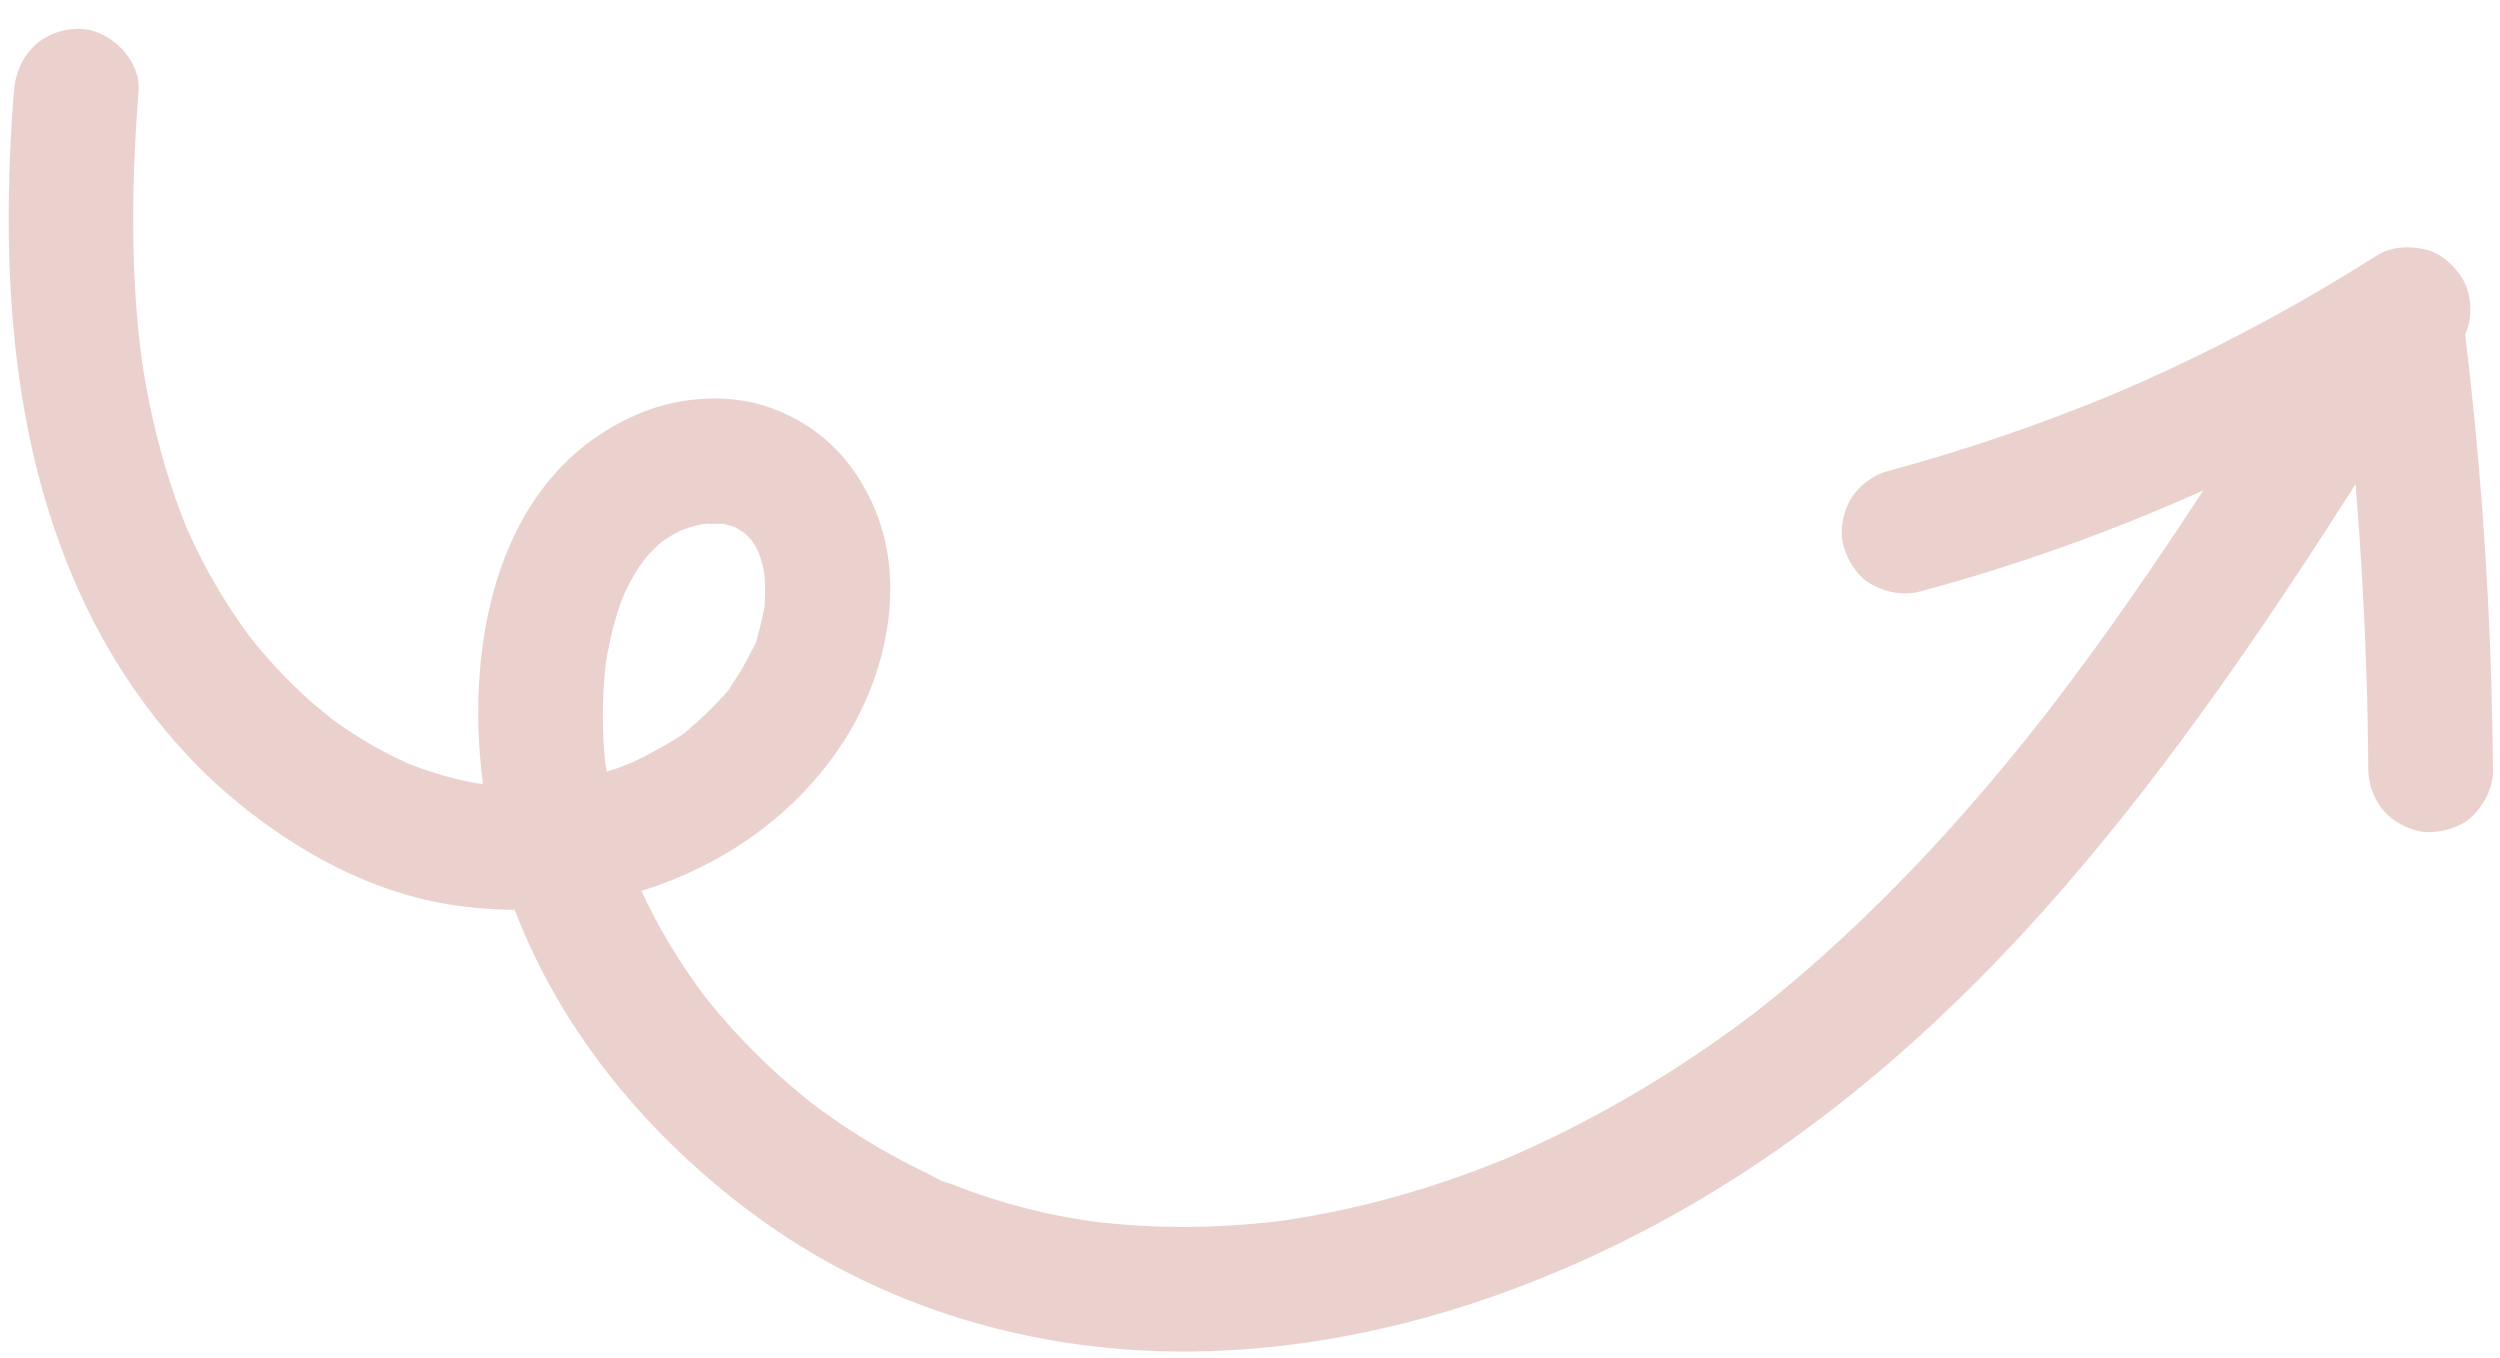 <svg xmlns="http://www.w3.org/2000/svg" xmlns:xlink="http://www.w3.org/1999/xlink" width="707" zoomAndPan="magnify" viewBox="0 0 530.25 288" height="384" preserveAspectRatio="xMidYMid meet" version="1.0"><defs><clipPath id="9b853303b3"><path d="M 1 6 L 528.754 6 L 528.754 287 L 1 287 Z M 1 6 " clip-rule="nonzero"/></clipPath></defs><g clip-path="url(#9b853303b3)"><path fill="#ebd1ce" d="M 19.984 132.062 C 27.367 146.34 37.633 159.68 50.062 169.918 C 62.93 180.512 78.168 188.969 94.777 191.754 C 99.531 192.551 104.348 192.945 109.168 192.961 C 119.102 219.051 137.691 241.23 160.105 257.766 C 186.91 277.539 219.766 287.047 252.934 286.656 C 288.793 286.23 323.949 274.969 355.098 257.586 C 386.641 239.98 413.996 215.656 437.574 188.453 C 460.723 161.746 480.652 132.457 499.625 102.691 C 500.699 115.906 501.469 129.145 501.902 142.395 C 502.129 149.352 502.266 156.312 502.316 163.273 C 502.344 166.68 503.773 170.207 506.191 172.621 C 508.484 174.914 512.246 176.641 515.539 176.492 C 518.957 176.34 522.504 175.219 524.887 172.621 C 527.25 170.047 528.785 166.848 528.758 163.273 C 528.57 138.734 527.301 114.211 524.926 89.785 C 524.316 83.488 523.617 77.199 522.863 70.914 C 523.121 70.34 523.352 69.75 523.523 69.137 C 524.395 65.973 524 61.758 522.191 58.949 C 520.371 56.125 517.66 53.641 514.289 52.875 C 510.895 52.102 507.125 52.285 504.102 54.207 C 490.023 63.16 475.375 71.203 460.258 78.262 C 456.422 80.055 452.551 81.77 448.66 83.434 C 432.938 89.98 416.801 95.5 400.352 99.926 C 397.152 100.785 394.121 103.148 392.453 106 C 390.793 108.836 390.09 113.012 391.121 116.188 C 392.156 119.387 394.137 122.473 397.195 124.09 C 400.355 125.758 403.867 126.367 407.383 125.422 C 427.867 119.91 447.953 112.715 467.336 104.004 C 457.441 119.121 447.219 134.016 436.273 148.402 C 435.676 149.191 435.059 149.969 434.469 150.762 C 436.762 147.664 434.434 150.805 433.938 151.441 C 432.547 153.219 431.141 154.992 429.727 156.754 C 427.074 160.055 424.379 163.32 421.637 166.547 C 416.16 172.992 410.496 179.281 404.621 185.367 C 398.742 191.457 392.652 197.344 386.336 202.98 C 383.262 205.723 380.137 208.402 376.949 211.008 C 375.449 212.234 373.926 213.43 372.41 214.633 C 372.273 214.738 372.133 214.844 371.992 214.949 C 371.129 215.602 370.266 216.25 369.395 216.895 C 356.219 226.641 342.133 235.188 327.312 242.195 C 325.48 243.062 323.637 243.906 321.785 244.723 C 321.203 244.98 320.617 245.23 320.031 245.484 C 319.555 245.676 319.086 245.879 318.613 246.07 C 314.875 247.586 311.098 249 307.281 250.305 C 299.57 252.941 291.711 255.137 283.734 256.82 C 279.84 257.641 275.918 258.32 271.98 258.91 C 271.965 258.914 271.957 258.914 271.938 258.918 C 271.016 259.031 270.098 259.137 269.176 259.238 C 267.07 259.465 264.961 259.656 262.848 259.805 C 254.922 260.371 246.957 260.379 239.031 259.789 C 237.176 259.648 235.324 259.477 233.473 259.273 C 232.793 259.195 232.113 259.109 231.434 259.023 C 230.906 258.945 230.379 258.867 229.852 258.785 C 226.191 258.207 222.551 257.5 218.949 256.621 C 215.547 255.789 212.18 254.816 208.855 253.715 C 207.188 253.16 205.535 252.57 203.895 251.953 C 203.125 251.664 202.359 251.367 201.598 251.062 C 201.164 250.891 200.73 250.711 200.297 250.535 C 198.602 249.852 201.199 251.016 201.508 251.051 C 200.02 250.879 198.055 249.523 196.695 248.879 C 195 248.07 193.32 247.23 191.656 246.355 C 188.535 244.715 185.477 242.957 182.488 241.086 C 179.5 239.215 176.578 237.234 173.734 235.148 C 173.145 234.715 172.562 234.273 171.977 233.832 C 171.871 233.746 171.762 233.652 171.656 233.57 C 170.285 232.469 168.93 231.344 167.598 230.195 C 162.207 225.543 157.16 220.48 152.543 215.059 C 151.523 213.859 150.535 212.633 149.547 211.406 C 148.941 210.602 148.344 209.793 147.758 208.977 C 145.75 206.168 143.848 203.281 142.07 200.316 C 140.305 197.375 138.66 194.359 137.152 191.277 C 136.777 190.508 136.43 189.723 136.07 188.945 C 153.543 183.516 169.18 172.66 179.254 156.762 C 188.027 142.918 192.105 123.957 185.715 108.348 C 181.469 97.98 174.16 90.41 163.539 86.523 C 155.062 83.422 144.641 84.078 136.34 87.406 C 105.734 99.672 98.457 135.691 102.426 166.234 C 102.137 166.211 101.859 166.215 101.578 166.219 C 100.797 166.086 100.016 165.941 99.238 165.781 C 95.785 165.059 92.383 164.074 89.059 162.883 C 88.527 162.691 88 162.484 87.469 162.281 C 87.285 162.23 86.898 162.094 86.598 161.957 C 86.559 161.938 86.523 161.922 86.484 161.902 C 86.125 161.754 85.766 161.594 85.402 161.465 C 85.645 161.551 85.859 161.629 86.055 161.699 C 84.516 160.98 82.98 160.258 81.477 159.465 C 78.328 157.797 75.285 155.938 72.355 153.906 C 71.672 153.43 70.992 152.945 70.32 152.453 C 70.273 152.418 70.223 152.383 70.176 152.344 C 68.852 151.141 67.371 150.078 66.031 148.895 C 63.332 146.504 60.758 143.969 58.32 141.316 C 57.176 140.07 56.062 138.801 54.98 137.504 C 54.395 136.805 53.824 136.094 53.25 135.383 C 53.148 135.25 53.059 135.129 53 135.055 C 48.664 129.219 44.875 122.977 41.676 116.453 C 40.902 114.879 40.195 113.281 39.469 111.691 C 39.469 111.688 39.469 111.688 39.469 111.684 C 39.047 110.641 38.637 109.59 38.242 108.535 C 36.691 104.402 35.34 100.199 34.176 95.941 C 32.969 91.551 31.965 87.105 31.133 82.629 C 30.758 80.605 30.414 78.574 30.109 76.535 C 30.062 76.238 30.02 75.938 29.977 75.641 C 29.867 74.48 29.688 73.316 29.562 72.156 C 28.602 63.324 28.219 54.434 28.246 45.547 C 28.277 36.797 28.711 28.059 29.383 19.336 C 29.918 12.426 22.922 5.812 16.164 6.117 C 8.543 6.457 3.516 11.934 2.945 19.336 C -0.004 57.449 2.113 97.484 19.984 132.062 Z M 127.965 147.203 C 128.043 145.469 128.172 143.742 128.348 142.016 C 128.383 141.66 128.414 141.305 128.445 140.949 C 128.457 140.887 128.469 140.836 128.48 140.762 C 128.594 140.129 128.688 139.496 128.797 138.863 C 129.477 135.074 130.422 131.328 131.719 127.699 C 131.953 127.047 132.281 126.387 132.516 125.719 C 132.59 125.555 132.668 125.391 132.746 125.23 C 133.637 123.418 134.629 121.656 135.746 119.973 C 136.094 119.445 136.535 118.941 136.902 118.41 C 137.059 118.23 137.211 118.051 137.371 117.875 C 137.965 117.219 138.582 116.582 139.219 115.969 C 139.555 115.648 139.895 115.332 140.242 115.023 C 140.664 114.73 141.312 114.27 141.531 114.129 C 142.324 113.633 143.141 113.168 143.973 112.738 C 144.062 112.691 144.234 112.609 144.438 112.516 C 144.934 112.348 145.977 111.953 146.34 111.844 C 147.125 111.609 147.91 111.406 148.707 111.23 C 148.852 111.199 149.012 111.176 149.176 111.156 C 149.004 111.156 148.828 111.16 148.621 111.16 C 148.816 111.16 149.012 111.156 149.203 111.152 C 150.246 111.023 151.457 111.086 150.301 111.133 C 151.32 111.109 152.336 111.086 153.367 111.113 C 154.184 111.289 154.988 111.504 155.781 111.766 C 156.477 112.16 157.164 112.551 157.84 112.969 C 157.852 112.98 157.855 112.984 157.863 112.992 C 158.391 113.477 158.867 114.004 159.367 114.512 C 159.84 115.25 160.305 115.984 160.711 116.762 C 160.773 116.887 160.836 117.012 160.895 117.137 C 161.055 117.578 161.207 118.02 161.344 118.469 C 161.57 119.211 161.762 119.965 161.93 120.723 C 162.031 121.172 162.102 121.883 162.145 122.402 C 162.125 122.055 162.098 121.566 162.066 120.867 C 162.145 122.465 162.316 124.039 162.293 125.645 C 162.281 126.562 162.238 127.48 162.168 128.395 C 162.156 128.535 162.141 128.676 162.129 128.816 C 161.863 130.223 161.586 131.617 161.203 132.996 C 160.785 134.508 160.395 136.73 159.484 138.023 C 159.492 138.012 160.949 134.777 160.059 136.648 C 159.922 136.938 159.793 137.234 159.656 137.527 C 159.336 138.203 159.004 138.875 158.656 139.543 C 157.867 141.051 157.004 142.523 156.078 143.953 C 155.672 144.574 155.254 145.188 154.824 145.797 C 154.578 146.141 154.312 146.473 154.074 146.824 C 153.293 147.988 155.309 145.168 155.176 145.414 C 154.414 146.805 152.93 148.117 151.848 149.266 C 150.75 150.43 149.609 151.547 148.426 152.617 C 147.875 153.117 147.312 153.609 146.742 154.09 C 146.414 154.367 146.078 154.629 145.754 154.906 C 144.402 156.047 146.738 154.195 146.914 154.027 C 144.691 156.18 141.492 157.82 138.809 159.312 C 137.387 160.102 135.938 160.84 134.465 161.531 C 133.777 161.852 133.074 162.148 132.383 162.469 C 136.484 160.582 133.191 162.105 132.207 162.477 C 131.043 162.91 129.863 163.309 128.676 163.684 C 128.633 163.203 128.566 162.723 128.438 162.32 C 128.266 160.715 128.125 159.105 128.027 157.492 C 127.824 154.066 127.801 150.629 127.965 147.203 Z M 40.016 113.016 C 39.875 112.746 39.758 112.449 39.645 112.152 C 39.852 112.625 40.051 113.086 40.016 113.016 Z M 40.016 113.016 " fill-opacity="1" fill-rule="nonzero"/></g></svg>
